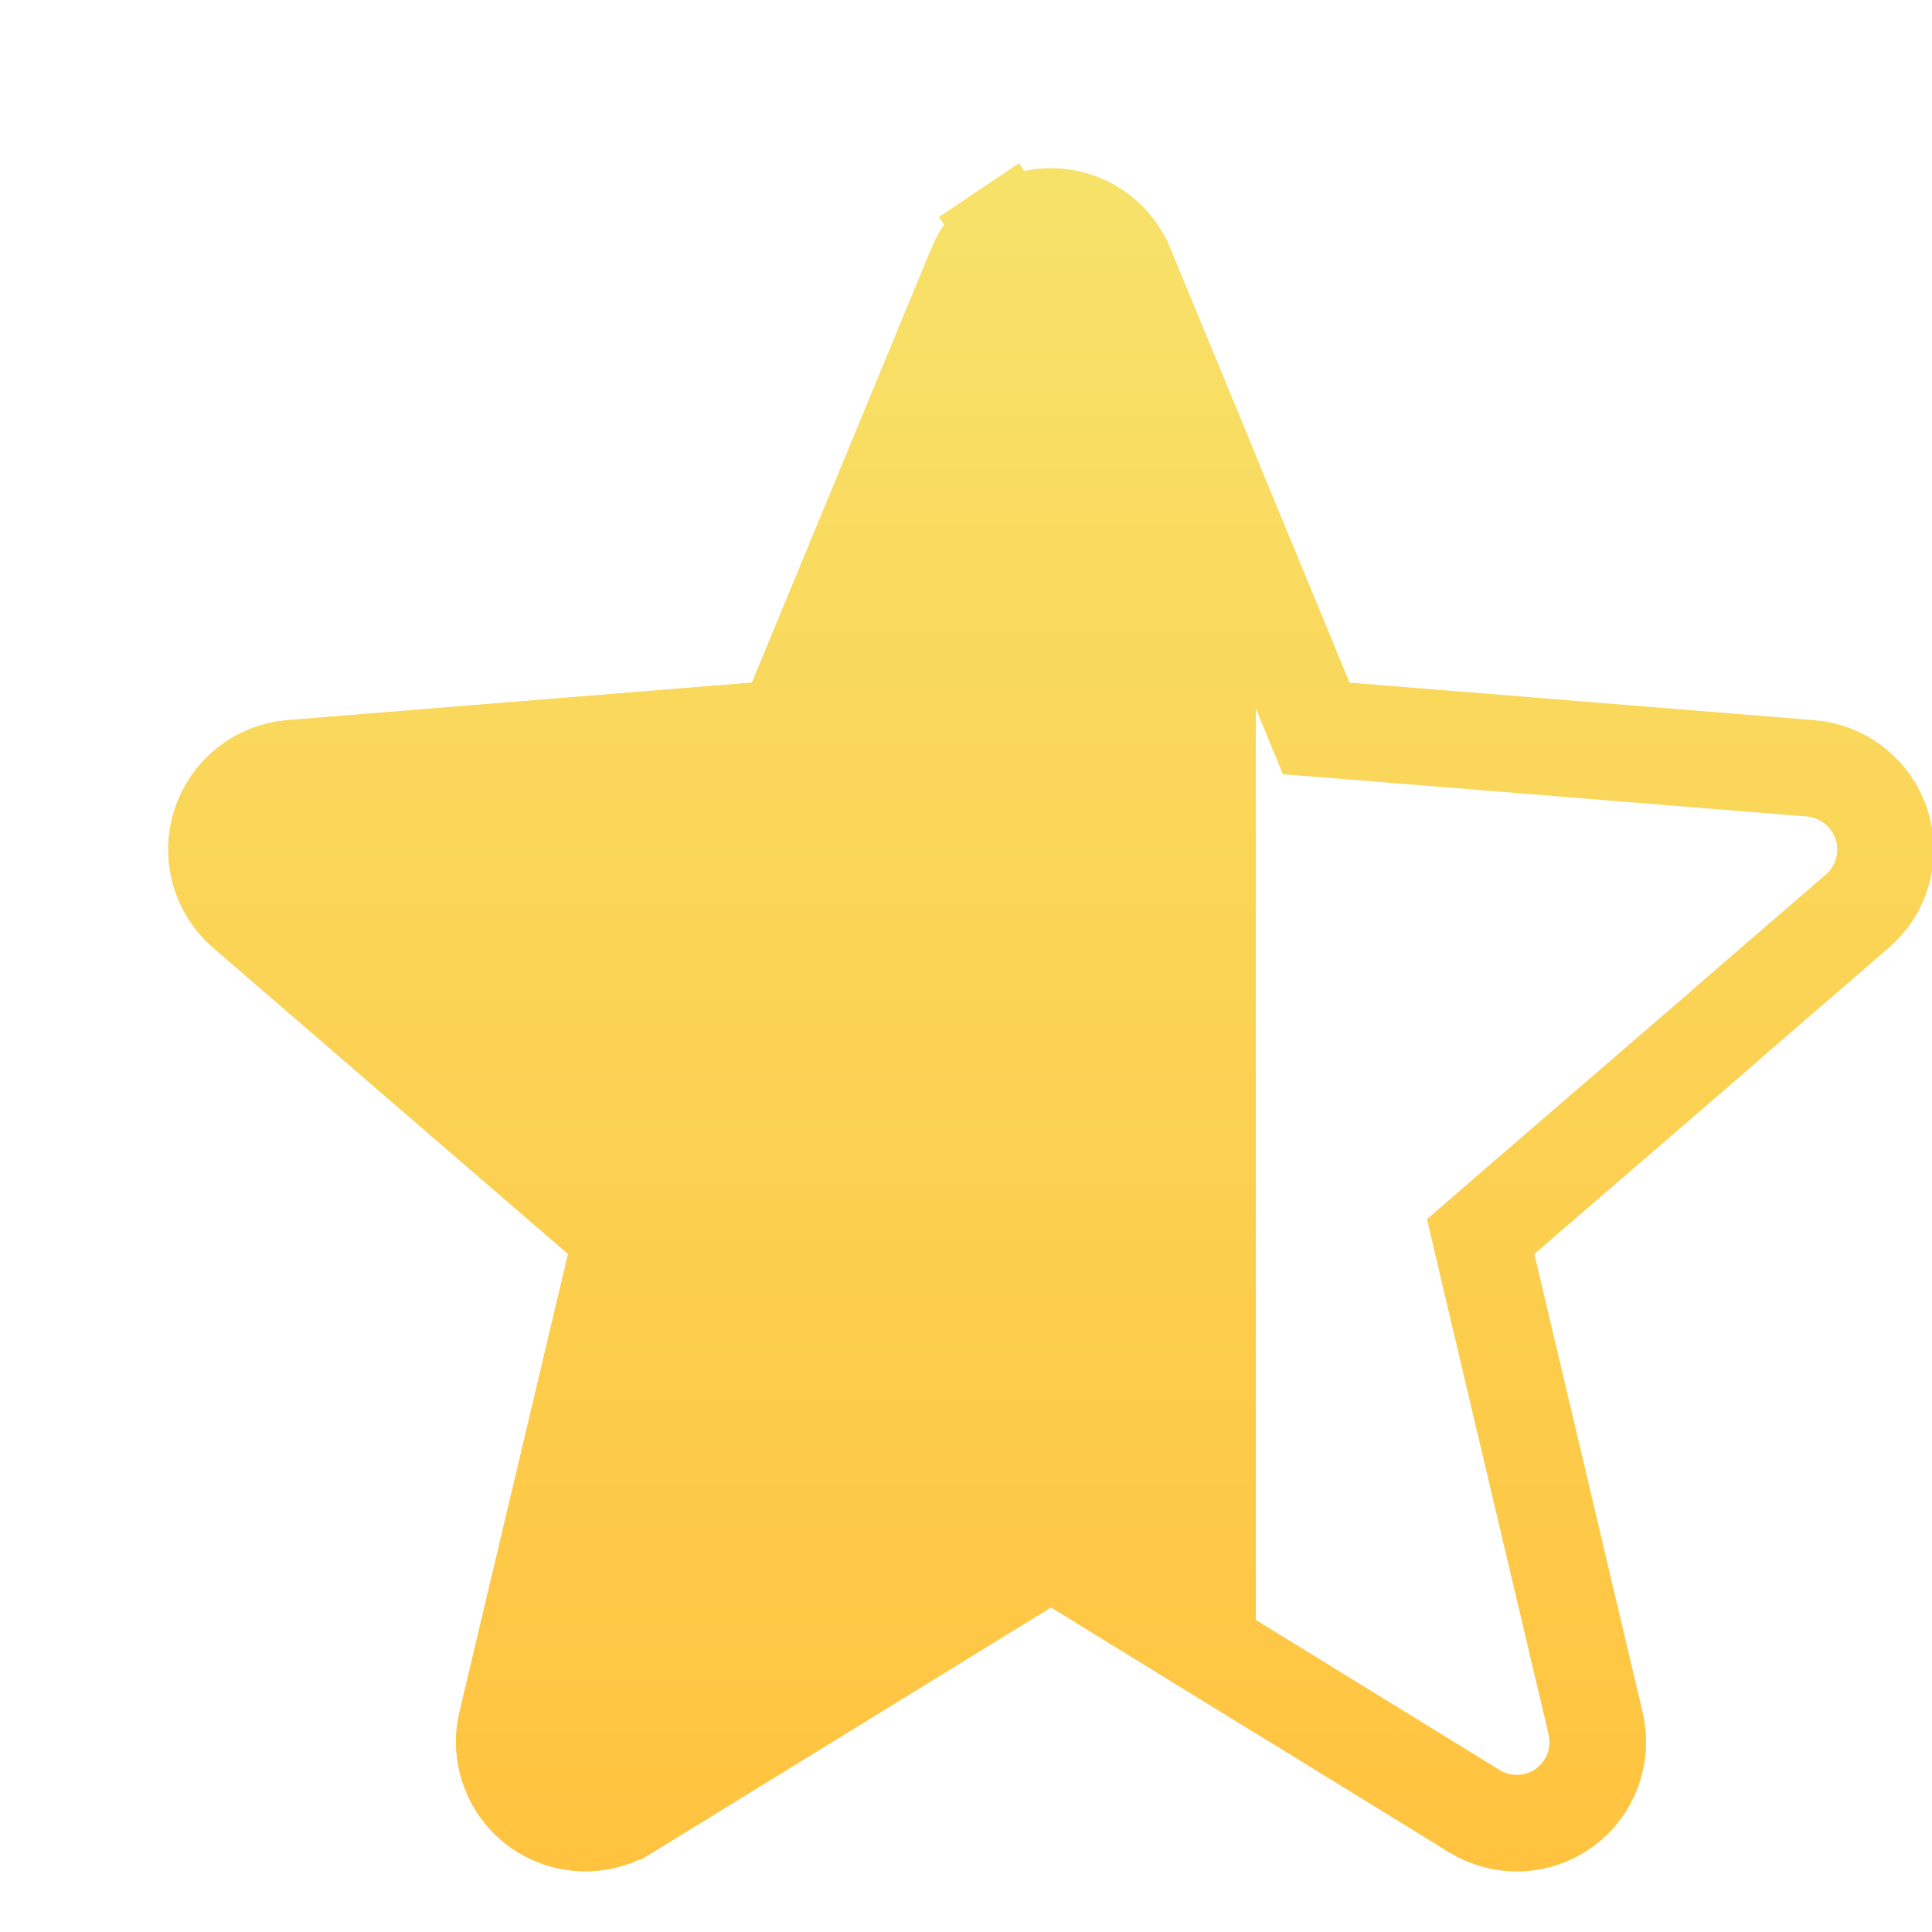 <svg width="20" height="20" viewBox="0 0 20 20" fill="none" xmlns="http://www.w3.org/2000/svg">
<g clip-path="url(#clip0_375_13)">
<path d="M17.877 10.598L17.881 10.597L15.557 12.602L15.328 12.801L15.397 13.096L16.517 17.837L16.517 17.839C16.556 18 16.546 18.169 16.488 18.325C16.431 18.48 16.329 18.615 16.195 18.713C16.061 18.81 15.901 18.866 15.735 18.873C15.57 18.879 15.406 18.837 15.265 18.751C15.264 18.75 15.264 18.75 15.264 18.75L11.142 16.213L10.88 16.052L10.618 16.213L6.495 18.75C6.495 18.75 6.495 18.75 6.494 18.75C6.353 18.836 6.19 18.878 6.025 18.871C5.859 18.864 5.7 18.808 5.566 18.711C5.432 18.613 5.33 18.478 5.273 18.323C5.215 18.168 5.205 17.999 5.244 17.838L5.244 17.837L6.367 13.096L6.437 12.801L6.207 12.602L2.534 9.433C2.534 9.433 2.534 9.433 2.534 9.433C2.408 9.324 2.318 9.181 2.273 9.022C2.228 8.862 2.232 8.693 2.283 8.535C2.334 8.377 2.43 8.238 2.559 8.134C2.689 8.031 2.845 7.969 3.01 7.954L7.825 7.565L8.13 7.541L8.247 7.258L10.105 2.761L10.105 2.76C10.168 2.607 10.275 2.476 10.413 2.383L10.134 1.968L10.413 2.383C10.55 2.291 10.713 2.242 10.878 2.242C11.044 2.242 11.206 2.291 11.344 2.383C11.481 2.476 11.588 2.607 11.651 2.76L11.652 2.761L13.509 7.258L13.626 7.541L13.931 7.565L18.746 7.954C18.746 7.954 18.746 7.954 18.747 7.954C18.912 7.968 19.069 8.031 19.199 8.134C19.329 8.237 19.426 8.376 19.477 8.534C19.529 8.692 19.532 8.862 19.488 9.022C19.443 9.182 19.352 9.325 19.226 9.433L17.877 10.598Z" stroke="url(#paint0_linear_375_13)"/>
<path fill-rule="evenodd" clip-rule="evenodd" d="M13 17.944V4.716L12.114 2.57C12.013 2.325 11.842 2.116 11.622 1.968C11.402 1.82 11.143 1.742 10.878 1.742C10.613 1.742 10.354 1.82 10.134 1.968C9.914 2.116 9.743 2.325 9.643 2.57L7.784 7.067L2.968 7.456C2.705 7.479 2.454 7.579 2.248 7.744C2.041 7.908 1.888 8.13 1.807 8.381C1.726 8.632 1.72 8.902 1.791 9.156C1.863 9.411 2.007 9.638 2.207 9.811L5.881 12.981L4.757 17.722C4.696 17.979 4.712 18.248 4.804 18.496C4.895 18.744 5.058 18.959 5.271 19.115C5.485 19.27 5.74 19.359 6.004 19.37C6.268 19.381 6.529 19.314 6.755 19.177L10.88 16.639L13 17.944ZM20 8.572V9.017C20.025 8.87 20.025 8.719 20 8.572Z" fill="url(#paint1_linear_375_13)"/>
</g>
<defs>
<linearGradient id="paint0_linear_375_13" x1="10.88" y1="1.742" x2="10.88" y2="19.373" gradientUnits="userSpaceOnUse">
<stop stop-color="#F7E269"/>
<stop offset="1" stop-color="#FFC33F"/>
</linearGradient>
<linearGradient id="paint1_linear_375_13" x1="10.88" y1="1.742" x2="10.88" y2="19.372" gradientUnits="userSpaceOnUse">
<stop stop-color="#F7E269"/>
<stop offset="1" stop-color="#FFC33F"/>
</linearGradient>
<clipPath id="clip0_375_13">
<rect width="20" height="20" fill="white"/>
</clipPath>
</defs>
</svg>
